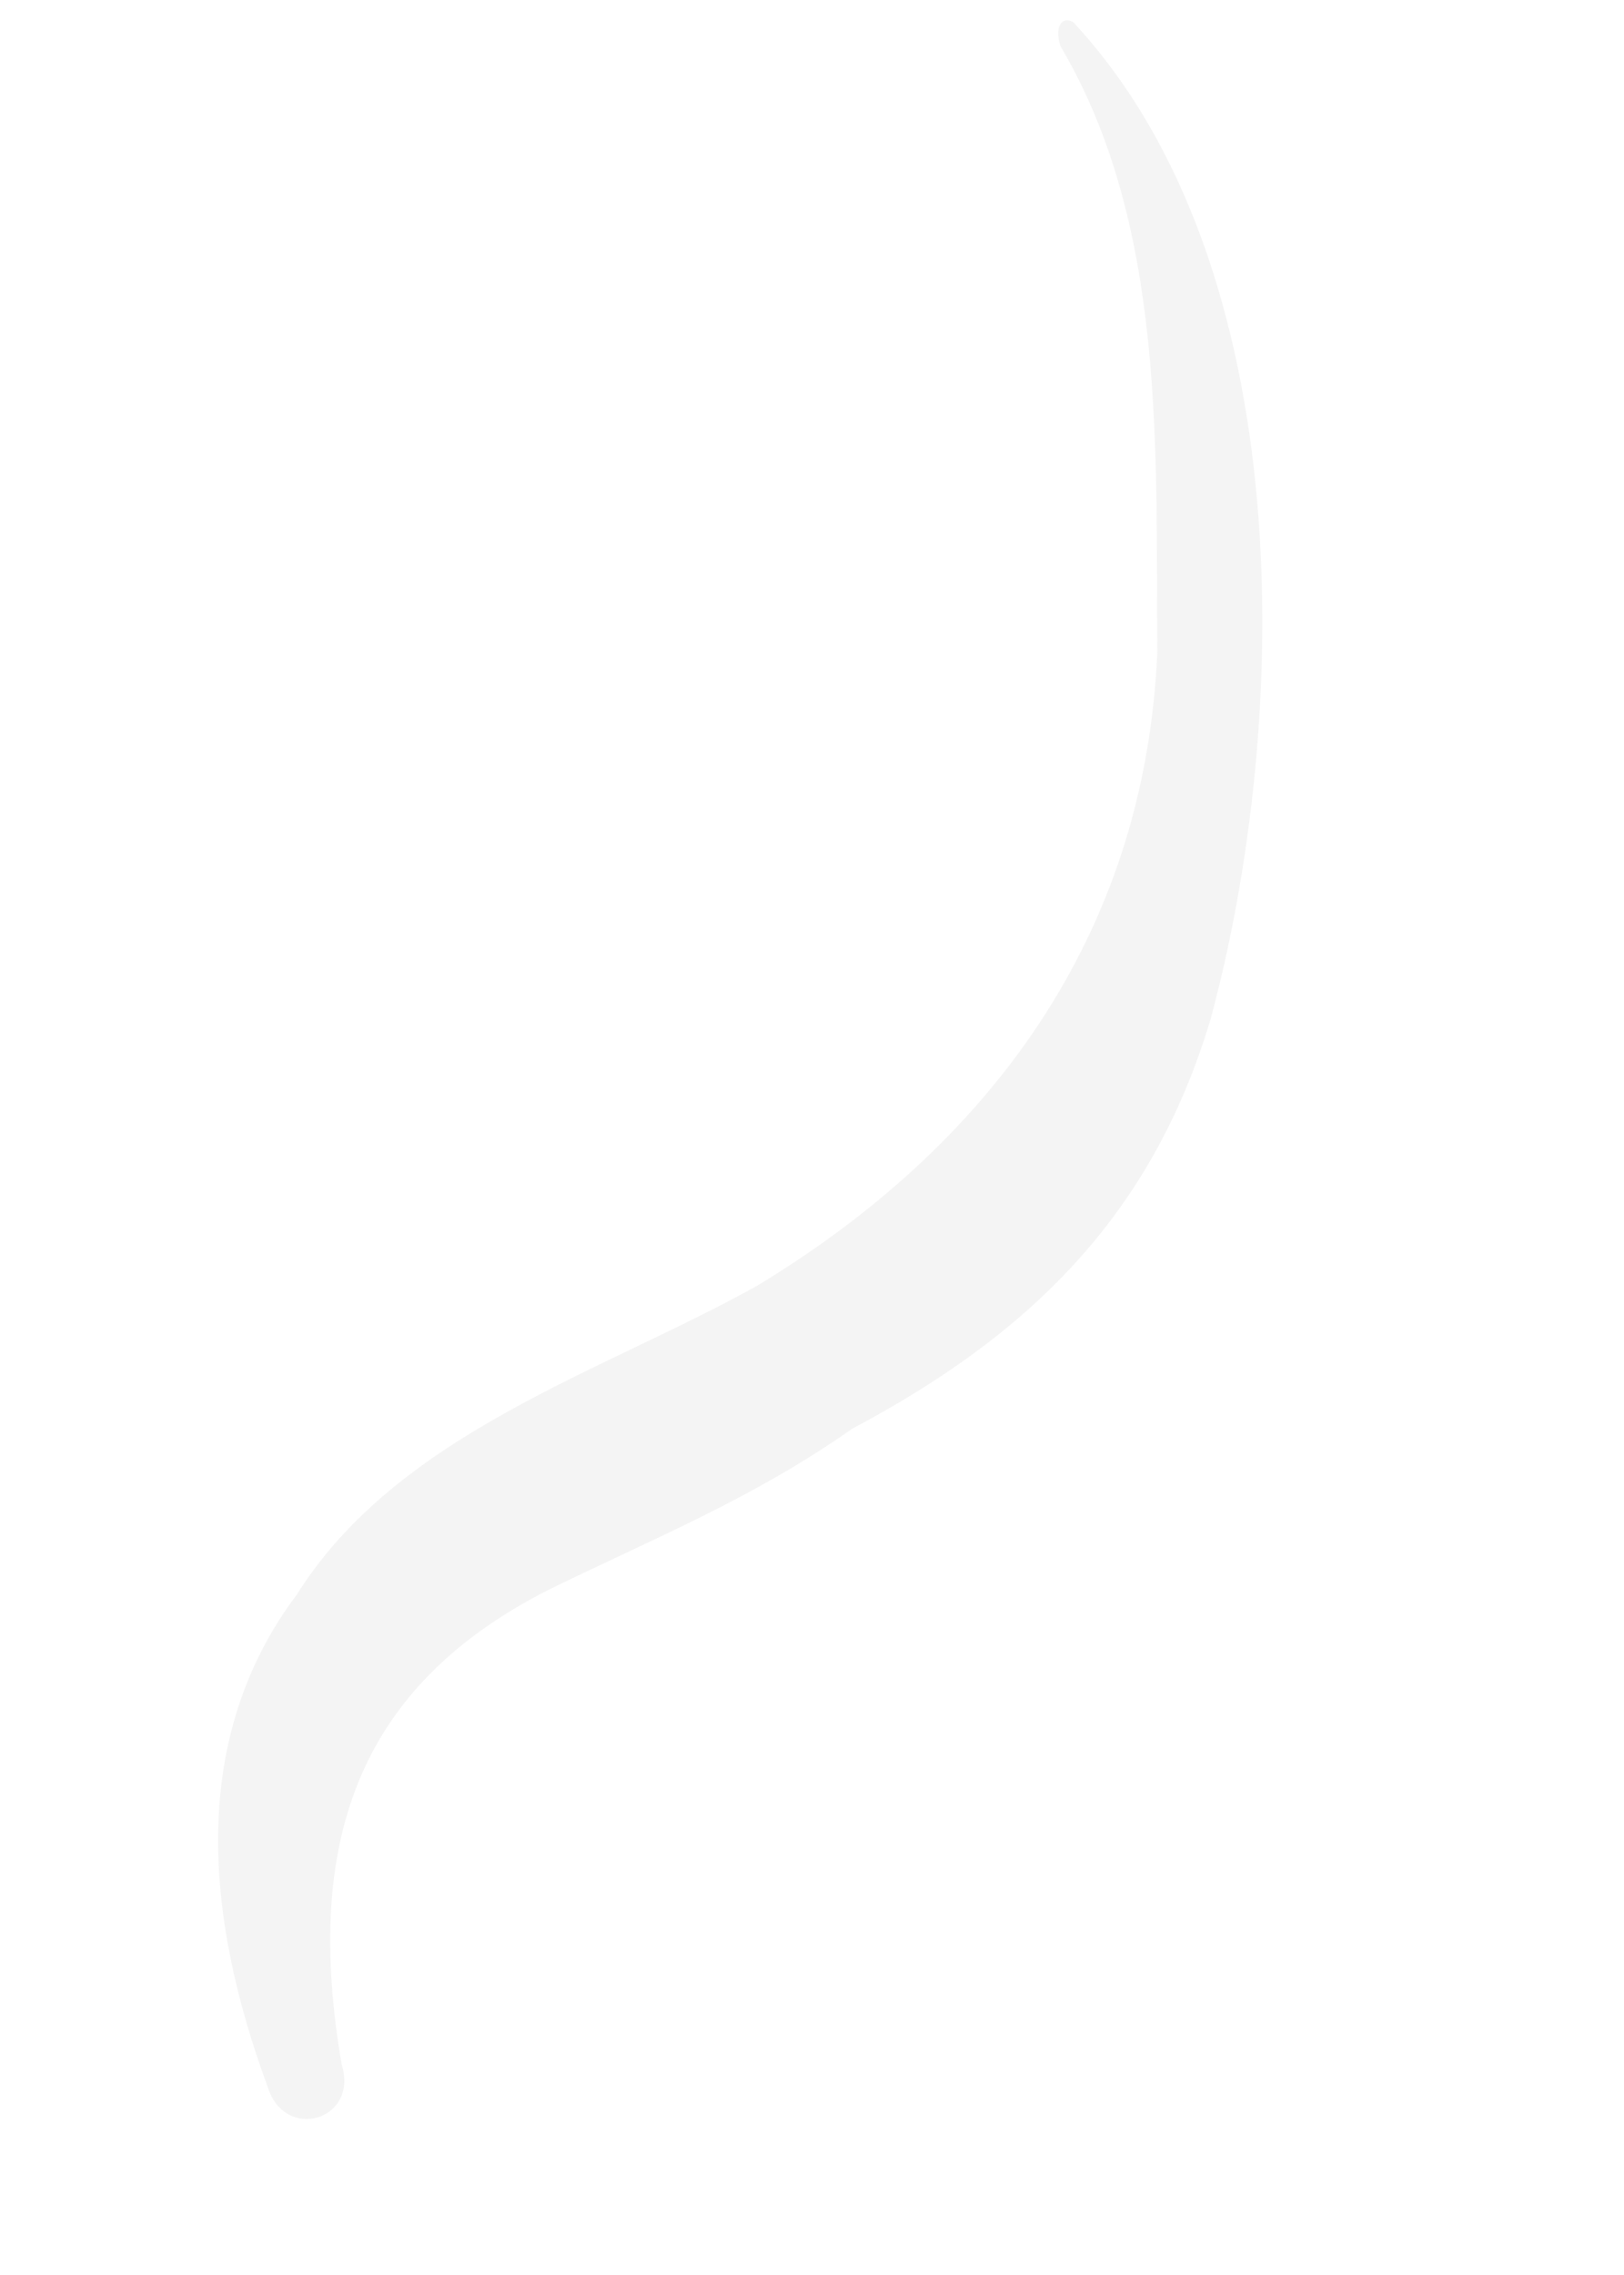 <svg width="65" height="91" viewBox="0 0 65 91" fill="none" xmlns="http://www.w3.org/2000/svg">
<path d="M34.107 57.15C41.056 53.465 46.066 48.746 48.45 40.778C51.655 28.935 52.058 10.669 42.953 0.883C42.469 0.624 42.213 1.104 42.442 1.842C46.698 9.041 46.254 18.045 46.321 26.089C45.823 37.528 39.508 45.863 30.309 51.427C24.101 54.89 15.953 57.319 11.886 63.773C7.59 69.489 8.169 76.575 10.715 83.478C11.402 85.692 14.365 84.809 13.678 82.594C12.156 73.774 14.257 67.502 21.946 63.597C26.162 61.534 30.121 59.951 34.107 57.15Z" fill="#1C1C1A" fill-opacity="0.05"/>
</svg>
